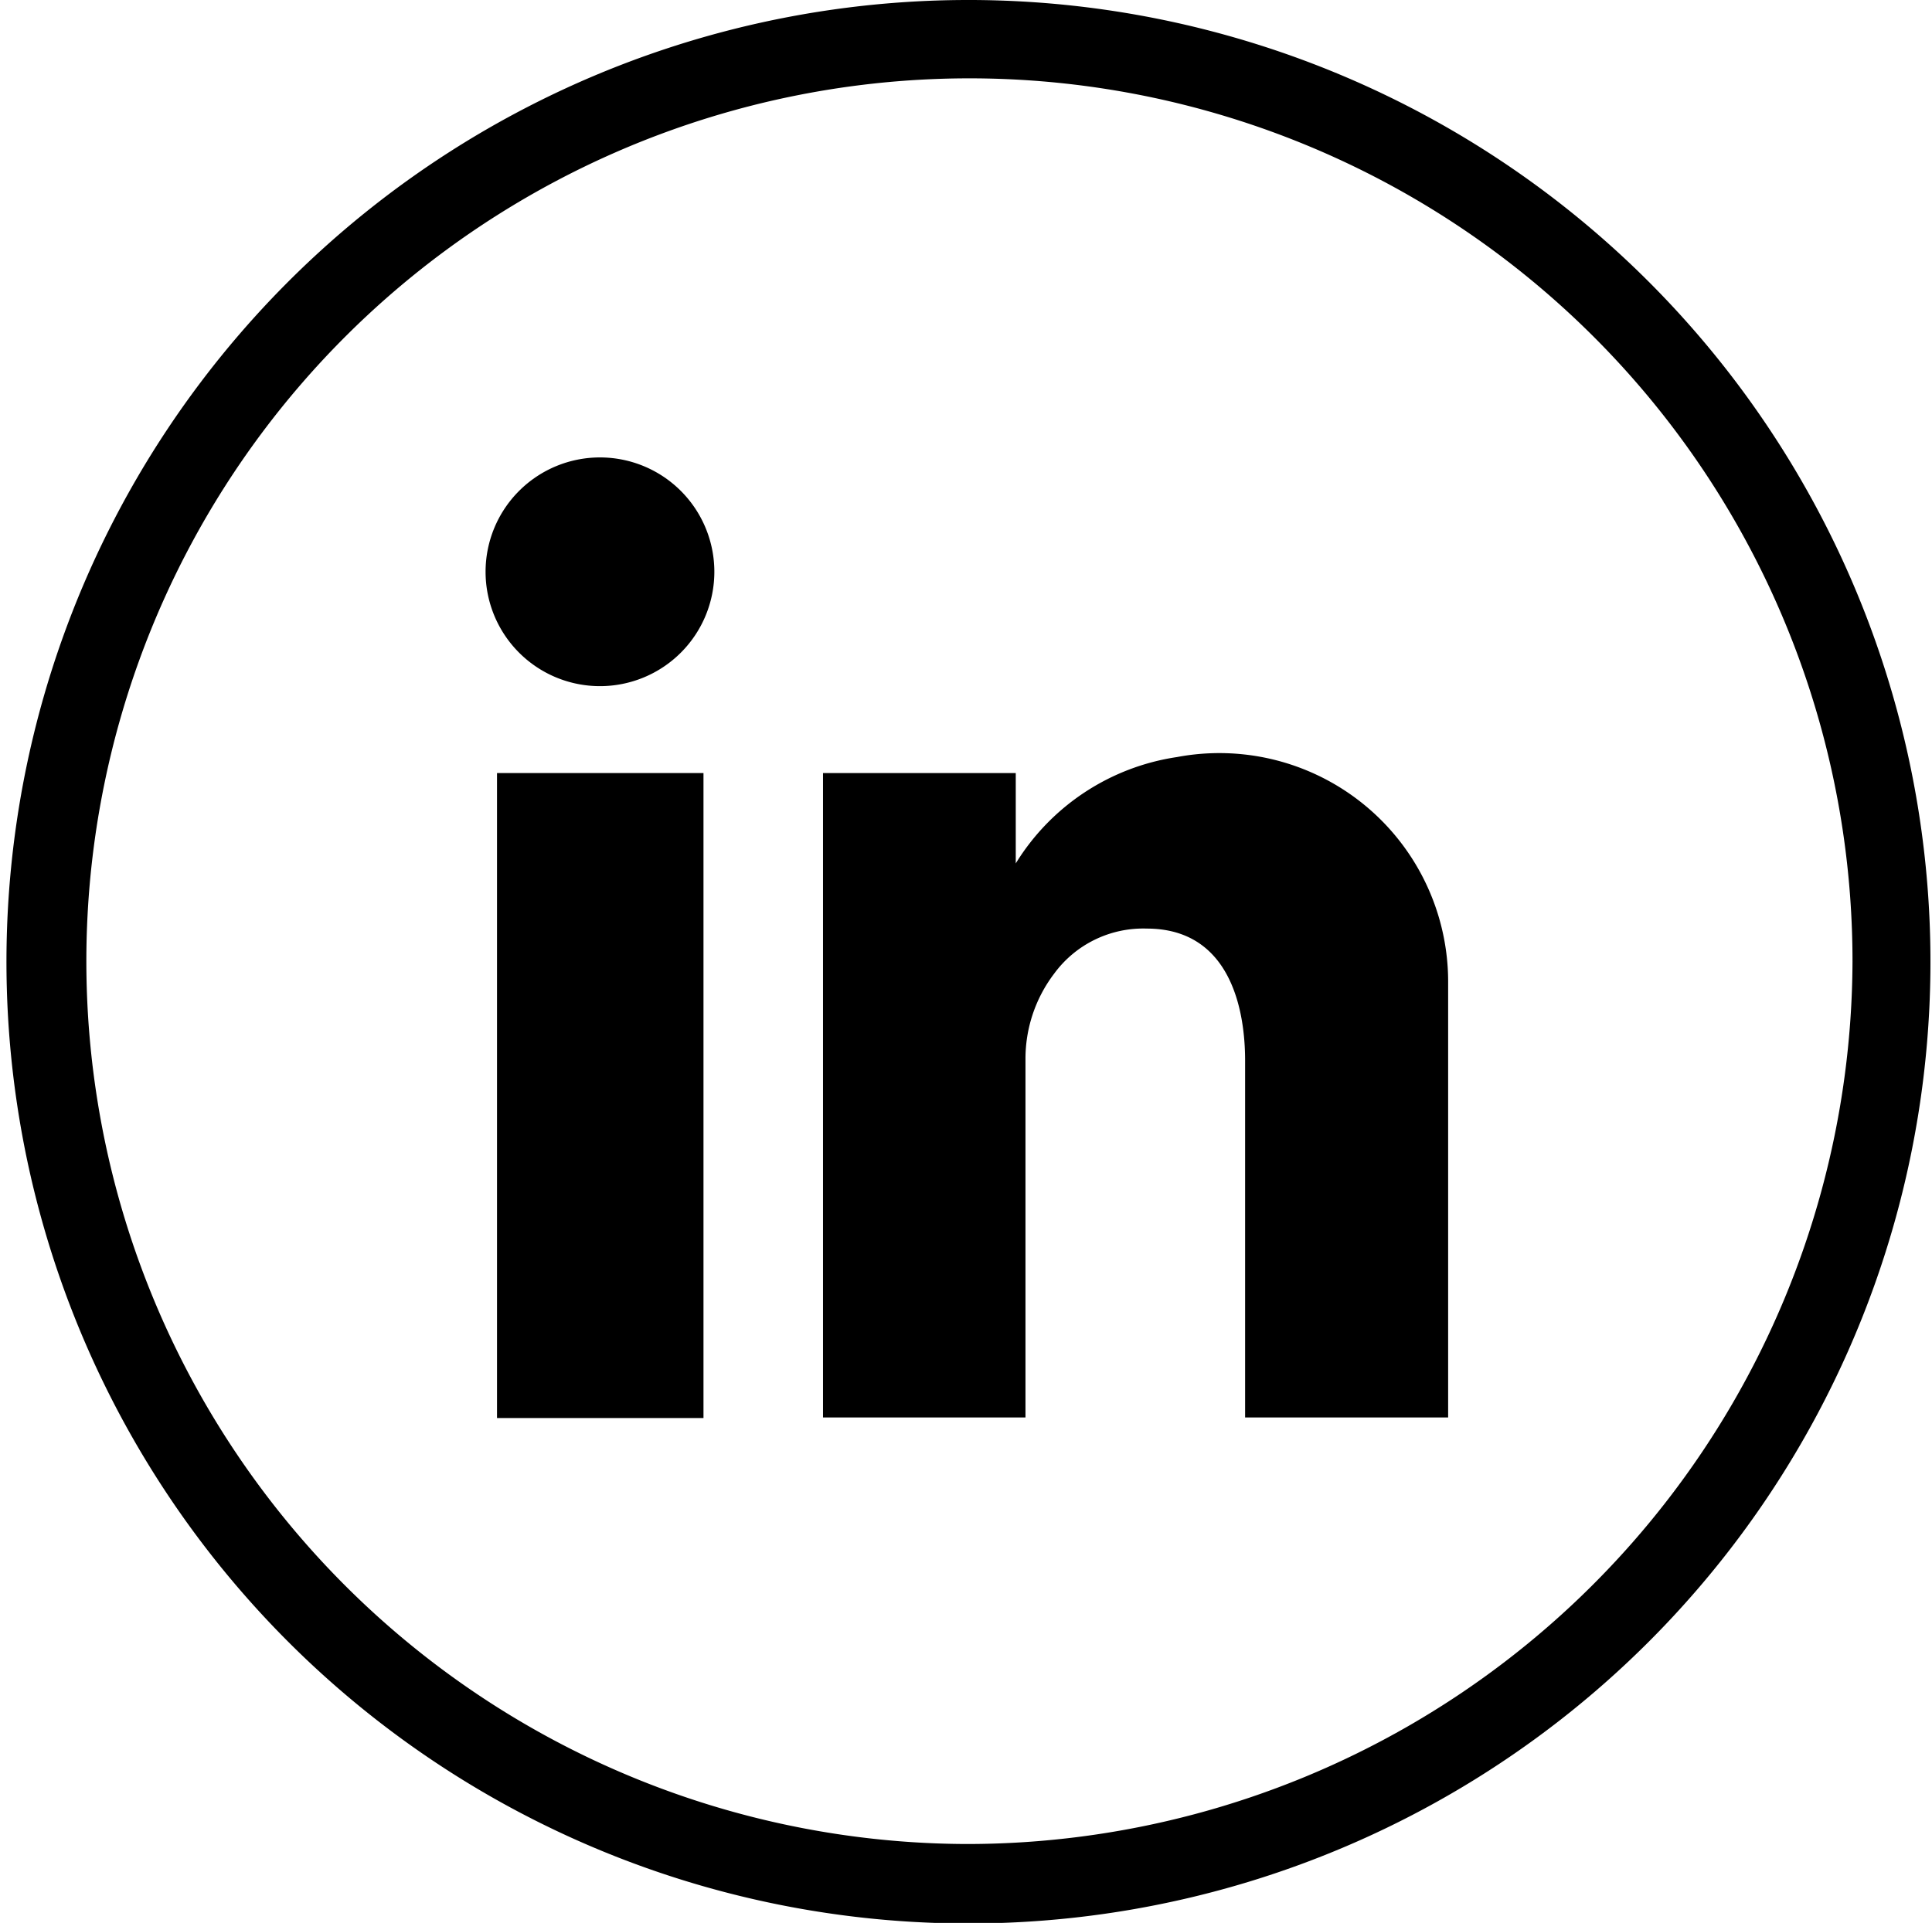 <svg id="Livello_1" data-name="Livello 1" xmlns="http://www.w3.org/2000/svg" viewBox="0 0 33.78 33.63"><rect x="8.69" y="13.52" width="3.61" height="11.28"/><path d="M20.58,13.24a4,4,0,0,0-2.82,1.86V13.52H14.39V24.79h3.54V18.53a2.46,2.46,0,0,1,.5-1.5,1.93,1.93,0,0,1,1.62-.79c1.77,0,1.72,2.08,1.72,2.39v6.16h3.55V17.2A4,4,0,0,0,20.58,13.24Z"/><path d="M10.49,8a2,2,0,1,0,2,2A2,2,0,0,0,10.49,8Z"/><path d="M16.89,0A16.82,16.82,0,1,0,28.83,28.71,16.82,16.82,0,0,0,16.89,0Zm0,32.25a15.44,15.44,0,1,1,15.5-15.43A15.49,15.49,0,0,1,16.89,32.25Z"/></svg>